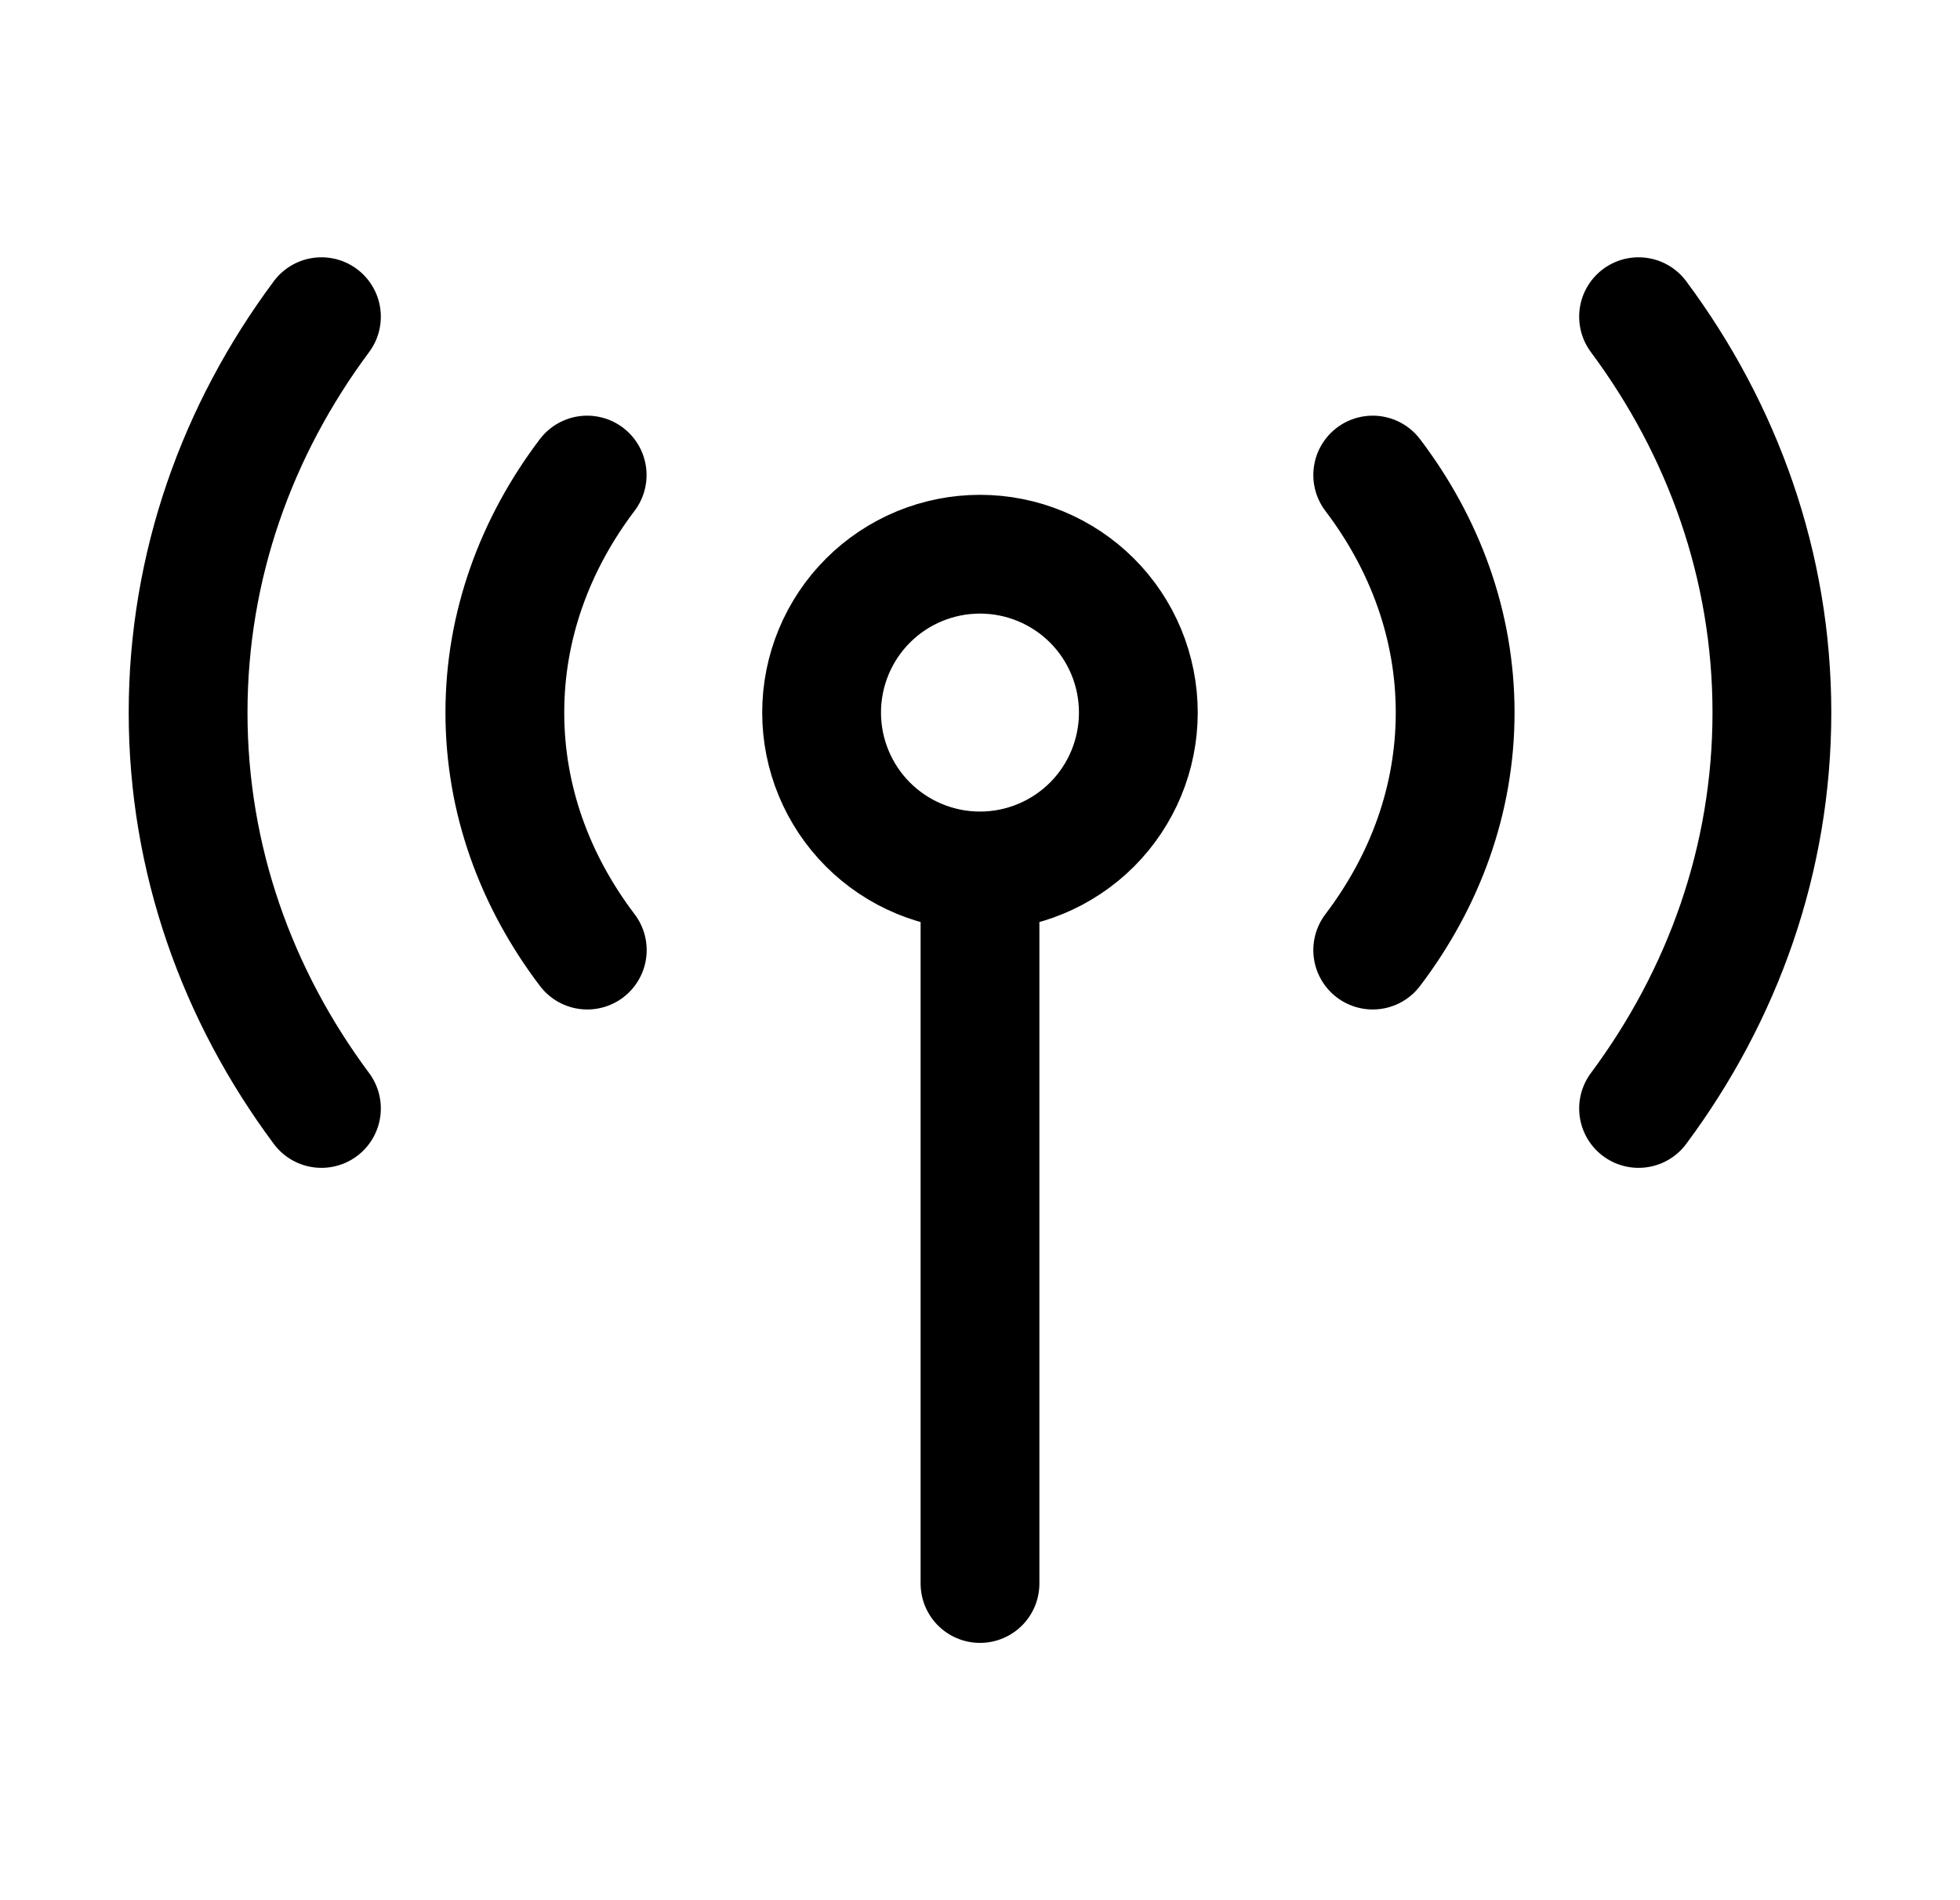 <svg width="33" height="32" viewBox="0 0 33 32" fill="none" xmlns="http://www.w3.org/2000/svg">
<path d="M16.5 14.667V26.667M16.5 14.667C17.207 14.667 17.885 14.386 18.386 13.886C18.886 13.385 19.166 12.707 19.166 12C19.166 11.293 18.886 10.614 18.386 10.114C17.885 9.614 17.207 9.333 16.5 9.333C15.793 9.333 15.114 9.614 14.614 10.114C14.114 10.614 13.833 11.293 13.833 12C13.833 12.707 14.114 13.385 14.614 13.886C15.114 14.386 15.793 14.667 16.5 14.667ZM23.112 8C23.992 9.16 24.5 10.531 24.5 12C24.5 13.469 23.992 14.84 23.112 16M9.886 8C9.008 9.16 8.5 10.531 8.5 12C8.5 13.469 9.008 14.84 9.888 16M27.588 5.333C29.006 7.24 29.833 9.533 29.833 12C29.833 14.467 29.006 16.76 27.588 18.667M5.412 5.333C3.993 7.24 3.167 9.533 3.167 12C3.167 14.467 3.993 16.76 5.412 18.667" stroke="black" stroke-width="2" stroke-linecap="round" stroke-linejoin="round"/>
</svg>
